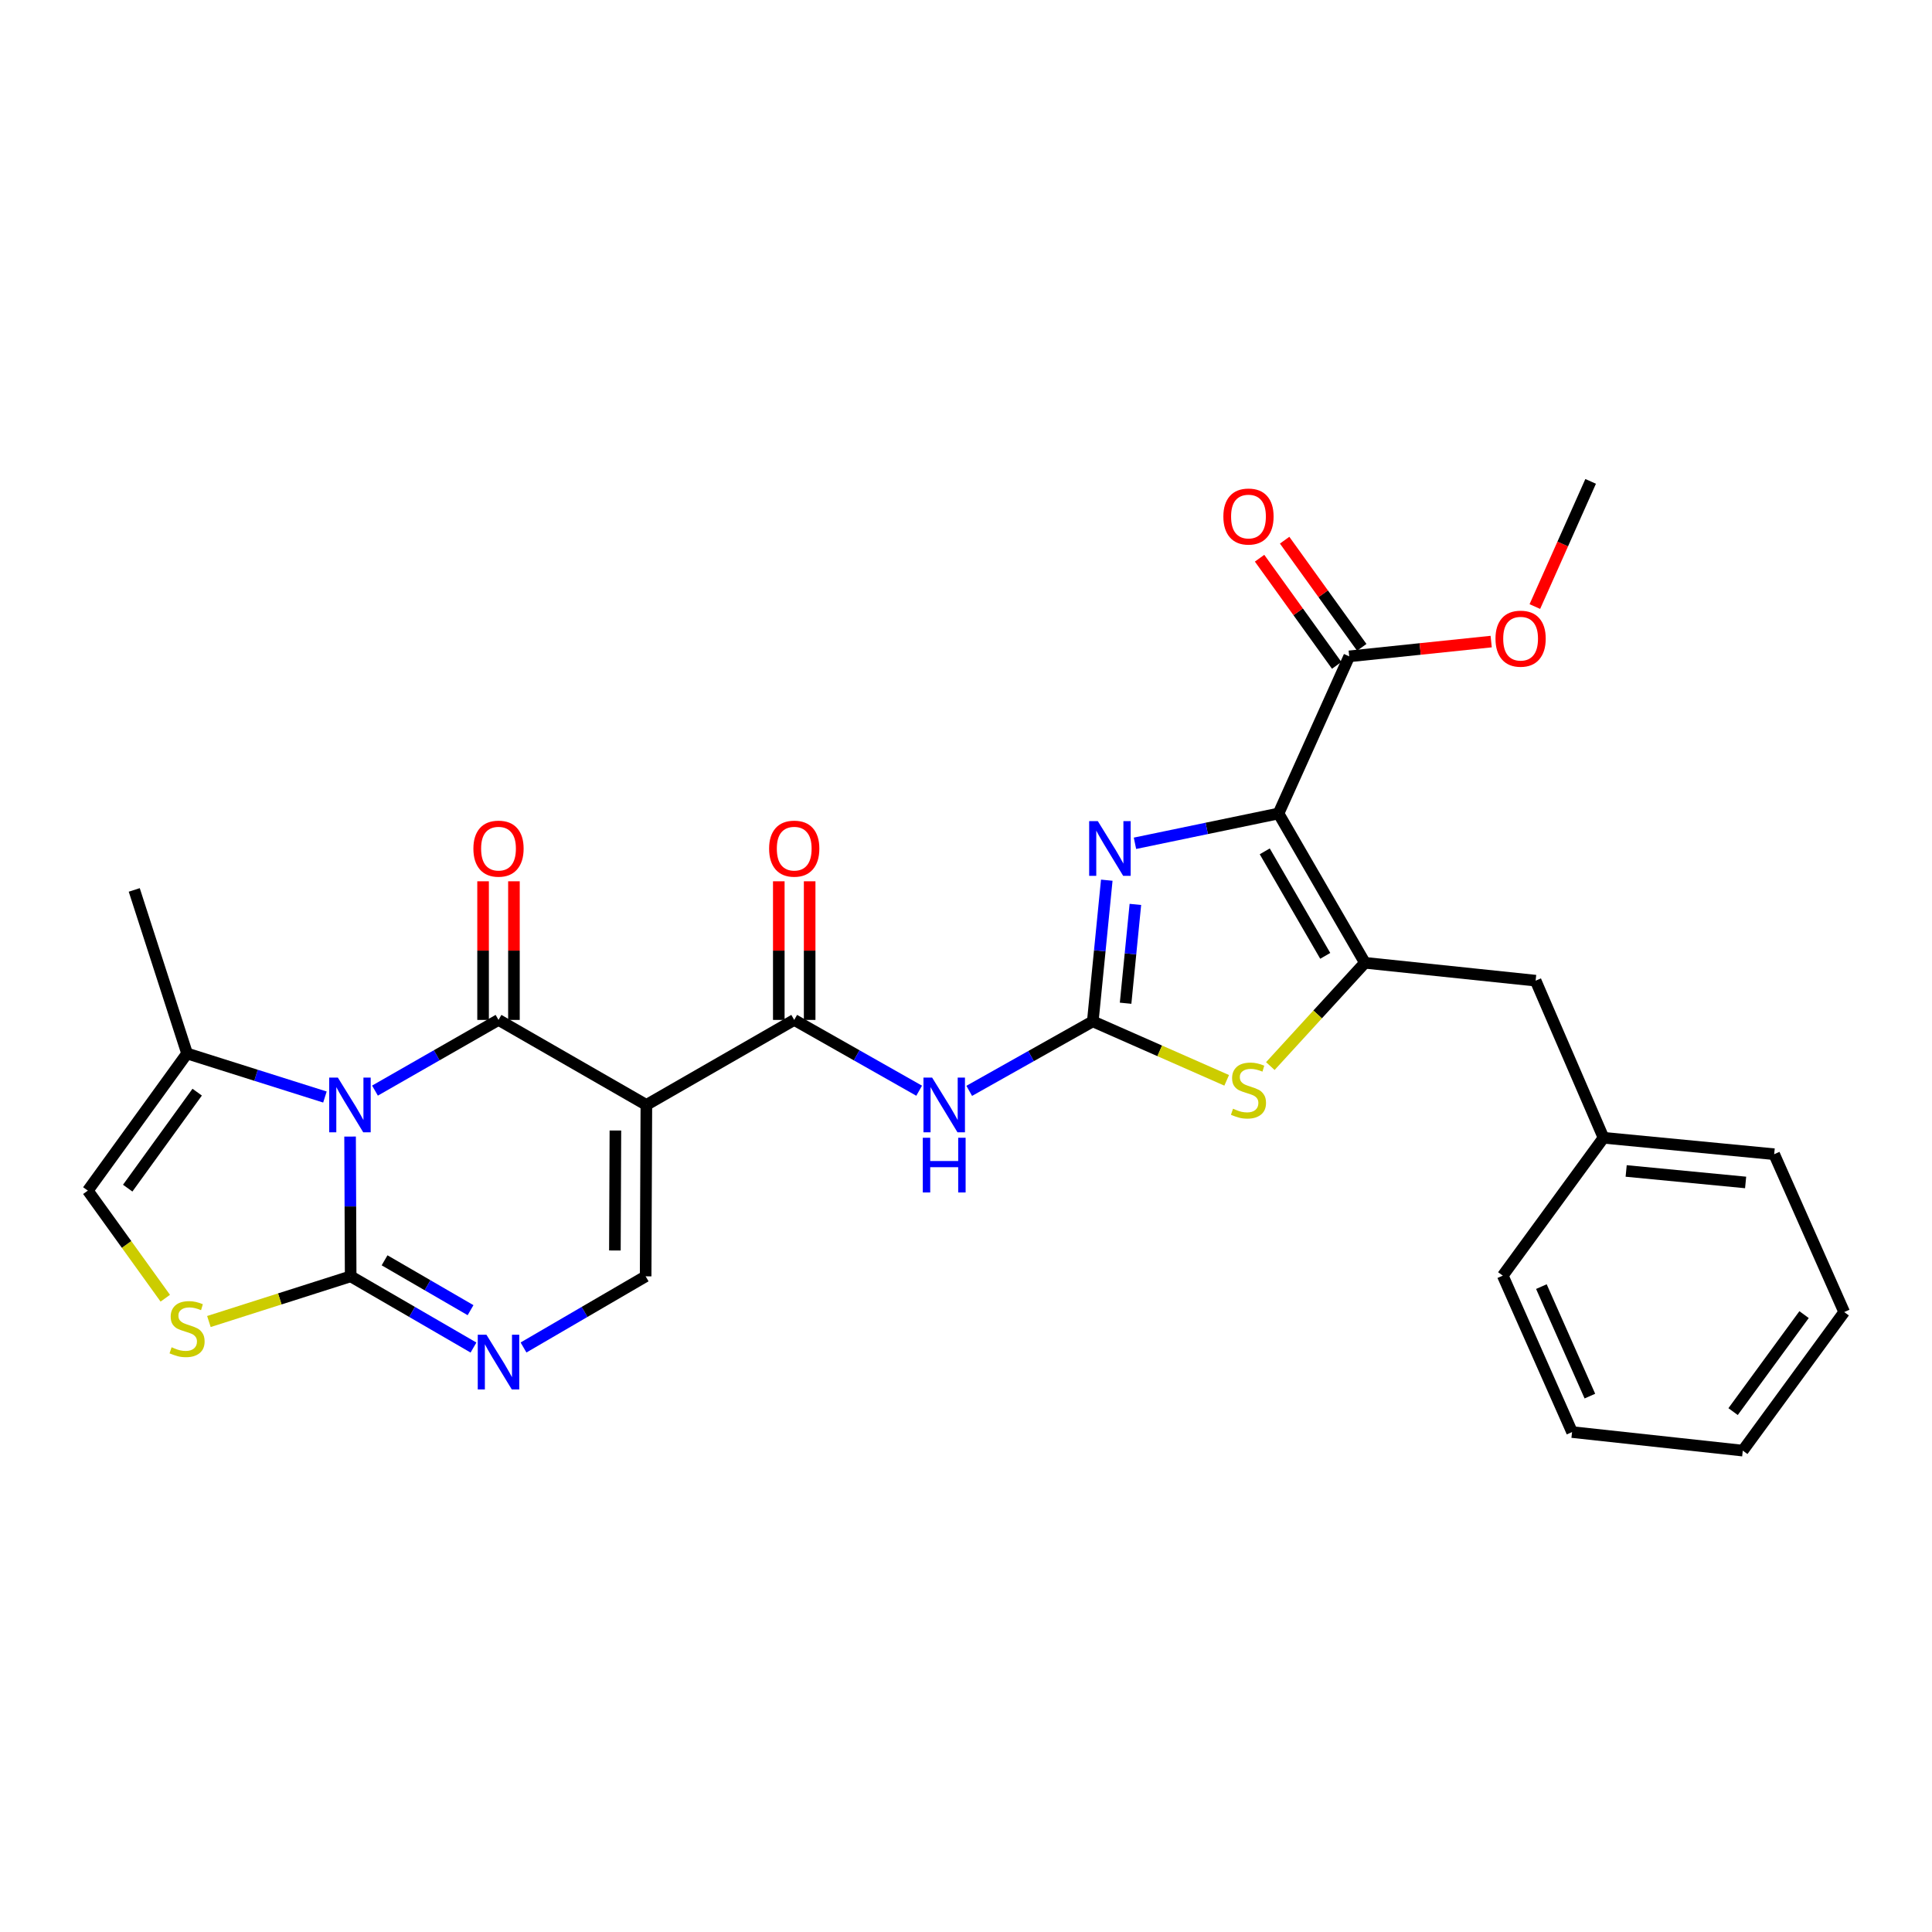<?xml version='1.0' encoding='iso-8859-1'?>
<svg version='1.1' baseProfile='full'
              xmlns='http://www.w3.org/2000/svg'
                      xmlns:rdkit='http://www.rdkit.org/xml'
                      xmlns:xlink='http://www.w3.org/1999/xlink'
                  xml:space='preserve'
width='1000px' height='1000px' viewBox='0 0 1000 1000'>
<!-- END OF HEADER -->
<rect style='opacity:1.0;fill:#FFFFFF;stroke:none' width='1000' height='1000' x='0' y='0'> </rect>
<path class='bond-0' d='M 194.087,564.495 L 226.057,546.202' style='fill:none;fill-rule:evenodd;stroke:#0000FF;stroke-width:6px;stroke-linecap:butt;stroke-linejoin:miter;stroke-opacity:1' />
<path class='bond-0' d='M 226.057,546.202 L 258.027,527.909' style='fill:none;fill-rule:evenodd;stroke:#000000;stroke-width:6px;stroke-linecap:butt;stroke-linejoin:miter;stroke-opacity:1' />
<path class='bond-4' d='M 181.201,588.286 L 181.353,624.454' style='fill:none;fill-rule:evenodd;stroke:#0000FF;stroke-width:6px;stroke-linecap:butt;stroke-linejoin:miter;stroke-opacity:1' />
<path class='bond-4' d='M 181.353,624.454 L 181.505,660.623' style='fill:none;fill-rule:evenodd;stroke:#000000;stroke-width:6px;stroke-linecap:butt;stroke-linejoin:miter;stroke-opacity:1' />
<path class='bond-13' d='M 168.182,567.818 L 132.505,556.552' style='fill:none;fill-rule:evenodd;stroke:#0000FF;stroke-width:6px;stroke-linecap:butt;stroke-linejoin:miter;stroke-opacity:1' />
<path class='bond-13' d='M 132.505,556.552 L 96.827,545.285' style='fill:none;fill-rule:evenodd;stroke:#000000;stroke-width:6px;stroke-linecap:butt;stroke-linejoin:miter;stroke-opacity:1' />
<path class='bond-1' d='M 258.027,527.909 L 334.558,571.908' style='fill:none;fill-rule:evenodd;stroke:#000000;stroke-width:6px;stroke-linecap:butt;stroke-linejoin:miter;stroke-opacity:1' />
<path class='bond-16' d='M 266.014,527.909 L 266.014,492.032' style='fill:none;fill-rule:evenodd;stroke:#000000;stroke-width:6px;stroke-linecap:butt;stroke-linejoin:miter;stroke-opacity:1' />
<path class='bond-16' d='M 266.014,492.032 L 266.014,456.155' style='fill:none;fill-rule:evenodd;stroke:#FF0000;stroke-width:6px;stroke-linecap:butt;stroke-linejoin:miter;stroke-opacity:1' />
<path class='bond-16' d='M 250.04,527.909 L 250.04,492.032' style='fill:none;fill-rule:evenodd;stroke:#000000;stroke-width:6px;stroke-linecap:butt;stroke-linejoin:miter;stroke-opacity:1' />
<path class='bond-16' d='M 250.04,492.032 L 250.04,456.155' style='fill:none;fill-rule:evenodd;stroke:#FF0000;stroke-width:6px;stroke-linecap:butt;stroke-linejoin:miter;stroke-opacity:1' />
<path class='bond-7' d='M 334.558,571.908 L 411.089,527.909' style='fill:none;fill-rule:evenodd;stroke:#000000;stroke-width:6px;stroke-linecap:butt;stroke-linejoin:miter;stroke-opacity:1' />
<path class='bond-30' d='M 334.558,571.908 L 334.186,660.623' style='fill:none;fill-rule:evenodd;stroke:#000000;stroke-width:6px;stroke-linecap:butt;stroke-linejoin:miter;stroke-opacity:1' />
<path class='bond-30' d='M 318.529,585.148 L 318.268,647.249' style='fill:none;fill-rule:evenodd;stroke:#000000;stroke-width:6px;stroke-linecap:butt;stroke-linejoin:miter;stroke-opacity:1' />
<path class='bond-2' d='M 661.75,421.064 L 624.604,428.774' style='fill:none;fill-rule:evenodd;stroke:#000000;stroke-width:6px;stroke-linecap:butt;stroke-linejoin:miter;stroke-opacity:1' />
<path class='bond-2' d='M 624.604,428.774 L 587.458,436.485' style='fill:none;fill-rule:evenodd;stroke:#0000FF;stroke-width:6px;stroke-linecap:butt;stroke-linejoin:miter;stroke-opacity:1' />
<path class='bond-14' d='M 661.75,421.064 L 698.356,339.732' style='fill:none;fill-rule:evenodd;stroke:#000000;stroke-width:6px;stroke-linecap:butt;stroke-linejoin:miter;stroke-opacity:1' />
<path class='bond-31' d='M 661.75,421.064 L 706.476,498.341' style='fill:none;fill-rule:evenodd;stroke:#000000;stroke-width:6px;stroke-linecap:butt;stroke-linejoin:miter;stroke-opacity:1' />
<path class='bond-31' d='M 654.634,440.657 L 685.942,494.751' style='fill:none;fill-rule:evenodd;stroke:#000000;stroke-width:6px;stroke-linecap:butt;stroke-linejoin:miter;stroke-opacity:1' />
<path class='bond-3' d='M 565.625,528.655 L 533.646,546.641' style='fill:none;fill-rule:evenodd;stroke:#000000;stroke-width:6px;stroke-linecap:butt;stroke-linejoin:miter;stroke-opacity:1' />
<path class='bond-3' d='M 533.646,546.641 L 501.667,564.627' style='fill:none;fill-rule:evenodd;stroke:#0000FF;stroke-width:6px;stroke-linecap:butt;stroke-linejoin:miter;stroke-opacity:1' />
<path class='bond-6' d='M 565.625,528.655 L 569.245,492.119' style='fill:none;fill-rule:evenodd;stroke:#000000;stroke-width:6px;stroke-linecap:butt;stroke-linejoin:miter;stroke-opacity:1' />
<path class='bond-6' d='M 569.245,492.119 L 572.864,455.584' style='fill:none;fill-rule:evenodd;stroke:#0000FF;stroke-width:6px;stroke-linecap:butt;stroke-linejoin:miter;stroke-opacity:1' />
<path class='bond-6' d='M 582.606,519.269 L 585.14,493.694' style='fill:none;fill-rule:evenodd;stroke:#000000;stroke-width:6px;stroke-linecap:butt;stroke-linejoin:miter;stroke-opacity:1' />
<path class='bond-6' d='M 585.14,493.694 L 587.674,468.12' style='fill:none;fill-rule:evenodd;stroke:#0000FF;stroke-width:6px;stroke-linecap:butt;stroke-linejoin:miter;stroke-opacity:1' />
<path class='bond-10' d='M 565.625,528.655 L 600.277,543.919' style='fill:none;fill-rule:evenodd;stroke:#000000;stroke-width:6px;stroke-linecap:butt;stroke-linejoin:miter;stroke-opacity:1' />
<path class='bond-10' d='M 600.277,543.919 L 634.93,559.182' style='fill:none;fill-rule:evenodd;stroke:#CCCC00;stroke-width:6px;stroke-linecap:butt;stroke-linejoin:miter;stroke-opacity:1' />
<path class='bond-9' d='M 181.505,660.623 L 213.29,679.057' style='fill:none;fill-rule:evenodd;stroke:#000000;stroke-width:6px;stroke-linecap:butt;stroke-linejoin:miter;stroke-opacity:1' />
<path class='bond-9' d='M 213.29,679.057 L 245.076,697.492' style='fill:none;fill-rule:evenodd;stroke:#0000FF;stroke-width:6px;stroke-linecap:butt;stroke-linejoin:miter;stroke-opacity:1' />
<path class='bond-9' d='M 199.054,652.335 L 221.304,665.239' style='fill:none;fill-rule:evenodd;stroke:#000000;stroke-width:6px;stroke-linecap:butt;stroke-linejoin:miter;stroke-opacity:1' />
<path class='bond-9' d='M 221.304,665.239 L 243.554,678.143' style='fill:none;fill-rule:evenodd;stroke:#0000FF;stroke-width:6px;stroke-linecap:butt;stroke-linejoin:miter;stroke-opacity:1' />
<path class='bond-12' d='M 181.505,660.623 L 144.817,672.319' style='fill:none;fill-rule:evenodd;stroke:#000000;stroke-width:6px;stroke-linecap:butt;stroke-linejoin:miter;stroke-opacity:1' />
<path class='bond-12' d='M 144.817,672.319 L 108.129,684.015' style='fill:none;fill-rule:evenodd;stroke:#CCCC00;stroke-width:6px;stroke-linecap:butt;stroke-linejoin:miter;stroke-opacity:1' />
<path class='bond-5' d='M 706.476,498.341 L 681.999,525.07' style='fill:none;fill-rule:evenodd;stroke:#000000;stroke-width:6px;stroke-linecap:butt;stroke-linejoin:miter;stroke-opacity:1' />
<path class='bond-5' d='M 681.999,525.07 L 657.522,551.8' style='fill:none;fill-rule:evenodd;stroke:#CCCC00;stroke-width:6px;stroke-linecap:butt;stroke-linejoin:miter;stroke-opacity:1' />
<path class='bond-17' d='M 706.476,498.341 L 794.836,507.587' style='fill:none;fill-rule:evenodd;stroke:#000000;stroke-width:6px;stroke-linecap:butt;stroke-linejoin:miter;stroke-opacity:1' />
<path class='bond-8' d='M 411.089,527.909 L 443.42,546.233' style='fill:none;fill-rule:evenodd;stroke:#000000;stroke-width:6px;stroke-linecap:butt;stroke-linejoin:miter;stroke-opacity:1' />
<path class='bond-8' d='M 443.42,546.233 L 475.75,564.556' style='fill:none;fill-rule:evenodd;stroke:#0000FF;stroke-width:6px;stroke-linecap:butt;stroke-linejoin:miter;stroke-opacity:1' />
<path class='bond-18' d='M 419.076,527.909 L 419.076,492.032' style='fill:none;fill-rule:evenodd;stroke:#000000;stroke-width:6px;stroke-linecap:butt;stroke-linejoin:miter;stroke-opacity:1' />
<path class='bond-18' d='M 419.076,492.032 L 419.076,456.155' style='fill:none;fill-rule:evenodd;stroke:#FF0000;stroke-width:6px;stroke-linecap:butt;stroke-linejoin:miter;stroke-opacity:1' />
<path class='bond-18' d='M 403.103,527.909 L 403.103,492.032' style='fill:none;fill-rule:evenodd;stroke:#000000;stroke-width:6px;stroke-linecap:butt;stroke-linejoin:miter;stroke-opacity:1' />
<path class='bond-18' d='M 403.103,492.032 L 403.103,456.155' style='fill:none;fill-rule:evenodd;stroke:#FF0000;stroke-width:6px;stroke-linecap:butt;stroke-linejoin:miter;stroke-opacity:1' />
<path class='bond-11' d='M 270.971,697.46 L 302.578,679.042' style='fill:none;fill-rule:evenodd;stroke:#0000FF;stroke-width:6px;stroke-linecap:butt;stroke-linejoin:miter;stroke-opacity:1' />
<path class='bond-11' d='M 302.578,679.042 L 334.186,660.623' style='fill:none;fill-rule:evenodd;stroke:#000000;stroke-width:6px;stroke-linecap:butt;stroke-linejoin:miter;stroke-opacity:1' />
<path class='bond-29' d='M 85.549,671.953 L 65.502,644.107' style='fill:none;fill-rule:evenodd;stroke:#CCCC00;stroke-width:6px;stroke-linecap:butt;stroke-linejoin:miter;stroke-opacity:1' />
<path class='bond-29' d='M 65.502,644.107 L 45.455,616.261' style='fill:none;fill-rule:evenodd;stroke:#000000;stroke-width:6px;stroke-linecap:butt;stroke-linejoin:miter;stroke-opacity:1' />
<path class='bond-15' d='M 96.827,545.285 L 45.455,616.261' style='fill:none;fill-rule:evenodd;stroke:#000000;stroke-width:6px;stroke-linecap:butt;stroke-linejoin:miter;stroke-opacity:1' />
<path class='bond-15' d='M 102.061,565.297 L 66.1,614.98' style='fill:none;fill-rule:evenodd;stroke:#000000;stroke-width:6px;stroke-linecap:butt;stroke-linejoin:miter;stroke-opacity:1' />
<path class='bond-22' d='M 96.827,545.285 L 69.486,460.625' style='fill:none;fill-rule:evenodd;stroke:#000000;stroke-width:6px;stroke-linecap:butt;stroke-linejoin:miter;stroke-opacity:1' />
<path class='bond-19' d='M 704.839,335.067 L 684.88,307.334' style='fill:none;fill-rule:evenodd;stroke:#000000;stroke-width:6px;stroke-linecap:butt;stroke-linejoin:miter;stroke-opacity:1' />
<path class='bond-19' d='M 684.88,307.334 L 664.922,279.601' style='fill:none;fill-rule:evenodd;stroke:#FF0000;stroke-width:6px;stroke-linecap:butt;stroke-linejoin:miter;stroke-opacity:1' />
<path class='bond-19' d='M 691.874,344.397 L 671.915,316.664' style='fill:none;fill-rule:evenodd;stroke:#000000;stroke-width:6px;stroke-linecap:butt;stroke-linejoin:miter;stroke-opacity:1' />
<path class='bond-19' d='M 671.915,316.664 L 651.957,288.931' style='fill:none;fill-rule:evenodd;stroke:#FF0000;stroke-width:6px;stroke-linecap:butt;stroke-linejoin:miter;stroke-opacity:1' />
<path class='bond-20' d='M 698.356,339.732 L 735.095,335.906' style='fill:none;fill-rule:evenodd;stroke:#000000;stroke-width:6px;stroke-linecap:butt;stroke-linejoin:miter;stroke-opacity:1' />
<path class='bond-20' d='M 735.095,335.906 L 771.833,332.08' style='fill:none;fill-rule:evenodd;stroke:#FF0000;stroke-width:6px;stroke-linecap:butt;stroke-linejoin:miter;stroke-opacity:1' />
<path class='bond-21' d='M 794.836,507.587 L 829.978,588.911' style='fill:none;fill-rule:evenodd;stroke:#000000;stroke-width:6px;stroke-linecap:butt;stroke-linejoin:miter;stroke-opacity:1' />
<path class='bond-23' d='M 794.438,313.948 L 808.876,281.555' style='fill:none;fill-rule:evenodd;stroke:#FF0000;stroke-width:6px;stroke-linecap:butt;stroke-linejoin:miter;stroke-opacity:1' />
<path class='bond-23' d='M 808.876,281.555 L 823.314,249.162' style='fill:none;fill-rule:evenodd;stroke:#000000;stroke-width:6px;stroke-linecap:butt;stroke-linejoin:miter;stroke-opacity:1' />
<path class='bond-24' d='M 829.978,588.911 L 918.312,597.412' style='fill:none;fill-rule:evenodd;stroke:#000000;stroke-width:6px;stroke-linecap:butt;stroke-linejoin:miter;stroke-opacity:1' />
<path class='bond-24' d='M 841.698,606.086 L 903.532,612.037' style='fill:none;fill-rule:evenodd;stroke:#000000;stroke-width:6px;stroke-linecap:butt;stroke-linejoin:miter;stroke-opacity:1' />
<path class='bond-25' d='M 829.978,588.911 L 777.833,660.268' style='fill:none;fill-rule:evenodd;stroke:#000000;stroke-width:6px;stroke-linecap:butt;stroke-linejoin:miter;stroke-opacity:1' />
<path class='bond-27' d='M 918.312,597.412 L 954.545,679.117' style='fill:none;fill-rule:evenodd;stroke:#000000;stroke-width:6px;stroke-linecap:butt;stroke-linejoin:miter;stroke-opacity:1' />
<path class='bond-26' d='M 777.833,660.268 L 813.694,741.236' style='fill:none;fill-rule:evenodd;stroke:#000000;stroke-width:6px;stroke-linecap:butt;stroke-linejoin:miter;stroke-opacity:1' />
<path class='bond-26' d='M 797.818,665.945 L 822.92,722.622' style='fill:none;fill-rule:evenodd;stroke:#000000;stroke-width:6px;stroke-linecap:butt;stroke-linejoin:miter;stroke-opacity:1' />
<path class='bond-28' d='M 813.694,741.236 L 902.063,750.838' style='fill:none;fill-rule:evenodd;stroke:#000000;stroke-width:6px;stroke-linecap:butt;stroke-linejoin:miter;stroke-opacity:1' />
<path class='bond-32' d='M 954.545,679.117 L 902.063,750.838' style='fill:none;fill-rule:evenodd;stroke:#000000;stroke-width:6px;stroke-linecap:butt;stroke-linejoin:miter;stroke-opacity:1' />
<path class='bond-32' d='M 933.782,680.442 L 897.045,730.647' style='fill:none;fill-rule:evenodd;stroke:#000000;stroke-width:6px;stroke-linecap:butt;stroke-linejoin:miter;stroke-opacity:1' />
<path  class='atom-0' d='M 174.872 557.748
L 184.152 572.748
Q 185.072 574.228, 186.552 576.908
Q 188.032 579.588, 188.112 579.748
L 188.112 557.748
L 191.872 557.748
L 191.872 586.068
L 187.992 586.068
L 178.032 569.668
Q 176.872 567.748, 175.632 565.548
Q 174.432 563.348, 174.072 562.668
L 174.072 586.068
L 170.392 586.068
L 170.392 557.748
L 174.872 557.748
' fill='#0000FF'/>
<path  class='atom-7' d='M 568.23 425.016
L 577.51 440.016
Q 578.43 441.496, 579.91 444.176
Q 581.39 446.856, 581.47 447.016
L 581.47 425.016
L 585.23 425.016
L 585.23 453.336
L 581.35 453.336
L 571.39 436.936
Q 570.23 435.016, 568.99 432.816
Q 567.79 430.616, 567.43 429.936
L 567.43 453.336
L 563.75 453.336
L 563.75 425.016
L 568.23 425.016
' fill='#0000FF'/>
<path  class='atom-9' d='M 482.461 557.748
L 491.741 572.748
Q 492.661 574.228, 494.141 576.908
Q 495.621 579.588, 495.701 579.748
L 495.701 557.748
L 499.461 557.748
L 499.461 586.068
L 495.581 586.068
L 485.621 569.668
Q 484.461 567.748, 483.221 565.548
Q 482.021 563.348, 481.661 562.668
L 481.661 586.068
L 477.981 586.068
L 477.981 557.748
L 482.461 557.748
' fill='#0000FF'/>
<path  class='atom-9' d='M 477.641 588.9
L 481.481 588.9
L 481.481 600.94
L 495.961 600.94
L 495.961 588.9
L 499.801 588.9
L 499.801 617.22
L 495.961 617.22
L 495.961 604.14
L 481.481 604.14
L 481.481 617.22
L 477.641 617.22
L 477.641 588.9
' fill='#0000FF'/>
<path  class='atom-10' d='M 251.767 690.843
L 261.047 705.843
Q 261.967 707.323, 263.447 710.003
Q 264.927 712.683, 265.007 712.843
L 265.007 690.843
L 268.767 690.843
L 268.767 719.163
L 264.887 719.163
L 254.927 702.763
Q 253.767 700.843, 252.527 698.643
Q 251.327 696.443, 250.967 695.763
L 250.967 719.163
L 247.287 719.163
L 247.287 690.843
L 251.767 690.843
' fill='#0000FF'/>
<path  class='atom-11' d='M 638.211 573.872
Q 638.531 573.992, 639.851 574.552
Q 641.171 575.112, 642.611 575.472
Q 644.091 575.792, 645.531 575.792
Q 648.211 575.792, 649.771 574.512
Q 651.331 573.192, 651.331 570.912
Q 651.331 569.352, 650.531 568.392
Q 649.771 567.432, 648.571 566.912
Q 647.371 566.392, 645.371 565.792
Q 642.851 565.032, 641.331 564.312
Q 639.851 563.592, 638.771 562.072
Q 637.731 560.552, 637.731 557.992
Q 637.731 554.432, 640.131 552.232
Q 642.571 550.032, 647.371 550.032
Q 650.651 550.032, 654.371 551.592
L 653.451 554.672
Q 650.051 553.272, 647.491 553.272
Q 644.731 553.272, 643.211 554.432
Q 641.691 555.552, 641.731 557.512
Q 641.731 559.032, 642.491 559.952
Q 643.291 560.872, 644.411 561.392
Q 645.571 561.912, 647.491 562.512
Q 650.051 563.312, 651.571 564.112
Q 653.091 564.912, 654.171 566.552
Q 655.291 568.152, 655.291 570.912
Q 655.291 574.832, 652.651 576.952
Q 650.051 579.032, 645.691 579.032
Q 643.171 579.032, 641.251 578.472
Q 639.371 577.952, 637.131 577.032
L 638.211 573.872
' fill='#CCCC00'/>
<path  class='atom-13' d='M 88.827 697.338
Q 89.147 697.458, 90.467 698.018
Q 91.787 698.578, 93.227 698.938
Q 94.707 699.258, 96.147 699.258
Q 98.827 699.258, 100.387 697.978
Q 101.947 696.658, 101.947 694.378
Q 101.947 692.818, 101.147 691.858
Q 100.387 690.898, 99.187 690.378
Q 97.987 689.858, 95.987 689.258
Q 93.467 688.498, 91.947 687.778
Q 90.467 687.058, 89.387 685.538
Q 88.347 684.018, 88.347 681.458
Q 88.347 677.898, 90.747 675.698
Q 93.187 673.498, 97.987 673.498
Q 101.267 673.498, 104.987 675.058
L 104.067 678.138
Q 100.667 676.738, 98.107 676.738
Q 95.347 676.738, 93.827 677.898
Q 92.307 679.018, 92.347 680.978
Q 92.347 682.498, 93.107 683.418
Q 93.907 684.338, 95.027 684.858
Q 96.187 685.378, 98.107 685.978
Q 100.667 686.778, 102.187 687.578
Q 103.707 688.378, 104.787 690.018
Q 105.907 691.618, 105.907 694.378
Q 105.907 698.298, 103.267 700.418
Q 100.667 702.498, 96.307 702.498
Q 93.787 702.498, 91.867 701.938
Q 89.987 701.418, 87.747 700.498
L 88.827 697.338
' fill='#CCCC00'/>
<path  class='atom-17' d='M 245.027 439.256
Q 245.027 432.456, 248.387 428.656
Q 251.747 424.856, 258.027 424.856
Q 264.307 424.856, 267.667 428.656
Q 271.027 432.456, 271.027 439.256
Q 271.027 446.136, 267.627 450.056
Q 264.227 453.936, 258.027 453.936
Q 251.787 453.936, 248.387 450.056
Q 245.027 446.176, 245.027 439.256
M 258.027 450.736
Q 262.347 450.736, 264.667 447.856
Q 267.027 444.936, 267.027 439.256
Q 267.027 433.696, 264.667 430.896
Q 262.347 428.056, 258.027 428.056
Q 253.707 428.056, 251.347 430.856
Q 249.027 433.656, 249.027 439.256
Q 249.027 444.976, 251.347 447.856
Q 253.707 450.736, 258.027 450.736
' fill='#FF0000'/>
<path  class='atom-19' d='M 398.089 439.256
Q 398.089 432.456, 401.449 428.656
Q 404.809 424.856, 411.089 424.856
Q 417.369 424.856, 420.729 428.656
Q 424.089 432.456, 424.089 439.256
Q 424.089 446.136, 420.689 450.056
Q 417.289 453.936, 411.089 453.936
Q 404.849 453.936, 401.449 450.056
Q 398.089 446.176, 398.089 439.256
M 411.089 450.736
Q 415.409 450.736, 417.729 447.856
Q 420.089 444.936, 420.089 439.256
Q 420.089 433.696, 417.729 430.896
Q 415.409 428.056, 411.089 428.056
Q 406.769 428.056, 404.409 430.856
Q 402.089 433.656, 402.089 439.256
Q 402.089 444.976, 404.409 447.856
Q 406.769 450.736, 411.089 450.736
' fill='#FF0000'/>
<path  class='atom-20' d='M 633.211 267.354
Q 633.211 260.554, 636.571 256.754
Q 639.931 252.954, 646.211 252.954
Q 652.491 252.954, 655.851 256.754
Q 659.211 260.554, 659.211 267.354
Q 659.211 274.234, 655.811 278.154
Q 652.411 282.034, 646.211 282.034
Q 639.971 282.034, 636.571 278.154
Q 633.211 274.274, 633.211 267.354
M 646.211 278.834
Q 650.531 278.834, 652.851 275.954
Q 655.211 273.034, 655.211 267.354
Q 655.211 261.794, 652.851 258.994
Q 650.531 256.154, 646.211 256.154
Q 641.891 256.154, 639.531 258.954
Q 637.211 261.754, 637.211 267.354
Q 637.211 273.074, 639.531 275.954
Q 641.891 278.834, 646.211 278.834
' fill='#FF0000'/>
<path  class='atom-21' d='M 774.063 330.574
Q 774.063 323.774, 777.423 319.974
Q 780.783 316.174, 787.063 316.174
Q 793.343 316.174, 796.703 319.974
Q 800.063 323.774, 800.063 330.574
Q 800.063 337.454, 796.663 341.374
Q 793.263 345.254, 787.063 345.254
Q 780.823 345.254, 777.423 341.374
Q 774.063 337.494, 774.063 330.574
M 787.063 342.054
Q 791.383 342.054, 793.703 339.174
Q 796.063 336.254, 796.063 330.574
Q 796.063 325.014, 793.703 322.214
Q 791.383 319.374, 787.063 319.374
Q 782.743 319.374, 780.383 322.174
Q 778.063 324.974, 778.063 330.574
Q 778.063 336.294, 780.383 339.174
Q 782.743 342.054, 787.063 342.054
' fill='#FF0000'/>
</svg>
